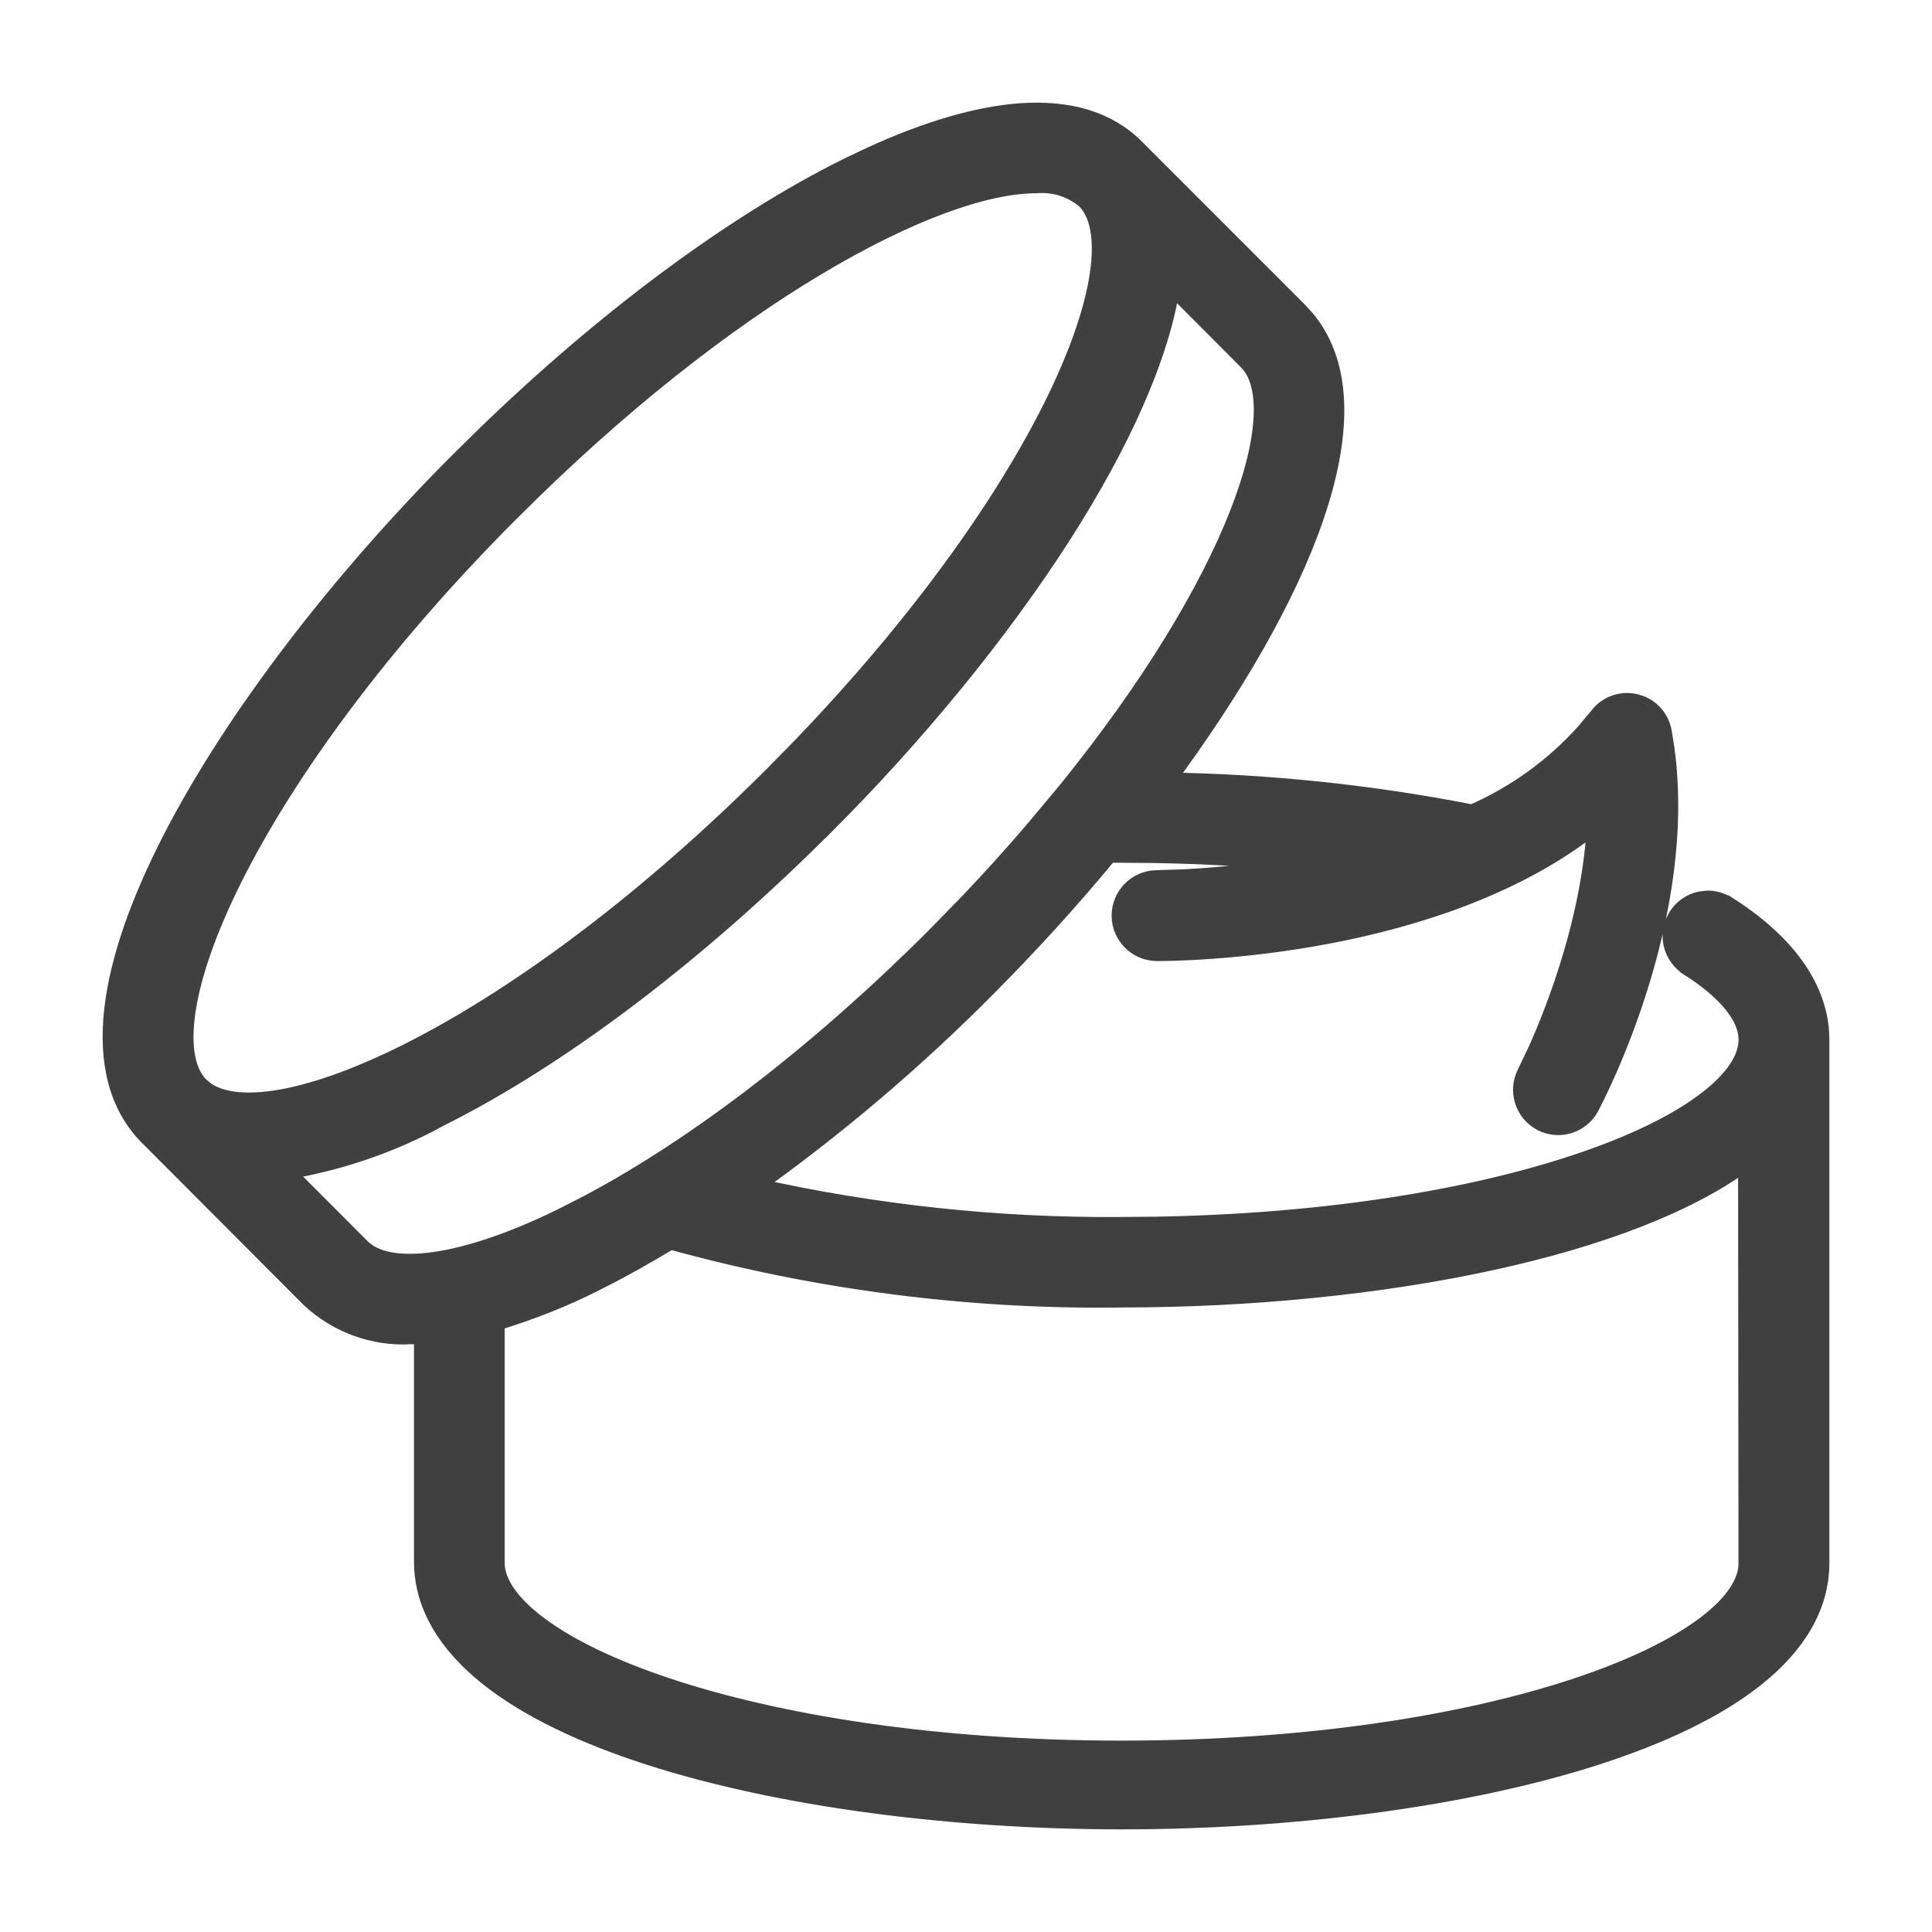 <svg width="32" height="32" viewBox="0 0 32 32" fill="none" xmlns="http://www.w3.org/2000/svg">
<path d="M16.888 1.861C17.694 1.801 18.354 1.99 18.815 2.458L21.504 5.148L21.64 5.298C22.273 6.072 22.227 7.245 21.78 8.553C21.324 9.89 20.429 11.422 19.303 12.944C21.009 12.97 22.71 13.147 24.386 13.476C25.097 13.166 25.733 12.708 26.25 12.132L26.468 11.872C26.608 11.68 26.851 11.59 27.084 11.643L27.169 11.669C27.361 11.744 27.504 11.915 27.54 12.122L27.584 12.398C27.774 13.779 27.502 15.184 27.167 16.275C26.809 17.441 26.375 18.262 26.339 18.332L26.338 18.334C26.233 18.528 26.031 18.65 25.81 18.651H25.806C25.708 18.65 25.611 18.625 25.524 18.578H25.523C25.239 18.422 25.128 18.067 25.277 17.776L25.466 17.38C25.774 16.689 26.358 15.19 26.435 13.633C25.146 14.671 23.447 15.203 22.025 15.476C20.501 15.768 19.273 15.768 19.164 15.768C18.831 15.767 18.563 15.498 18.562 15.166C18.562 14.835 18.829 14.565 19.161 14.563L19.595 14.549C20.305 14.514 21.011 14.428 21.709 14.297C20.836 14.208 19.96 14.157 19.082 14.144L18.577 14.14H18.364C17.733 14.902 17.053 15.652 16.347 16.358L16.348 16.359C15.15 17.566 13.853 18.667 12.47 19.653C14.474 20.103 16.522 20.324 18.575 20.307H18.576L19.149 20.302C21.987 20.253 24.392 19.844 26.113 19.27C27.032 18.965 27.75 18.614 28.234 18.252C28.724 17.886 28.946 17.531 28.946 17.221C28.946 16.999 28.831 16.776 28.643 16.564C28.455 16.352 28.208 16.165 27.977 16.019V16.018C27.841 15.934 27.742 15.8 27.704 15.644V15.643C27.676 15.524 27.684 15.4 27.727 15.288L27.782 15.18C27.87 15.043 28.007 14.947 28.167 14.914L28.287 14.901C28.389 14.901 28.488 14.929 28.577 14.979H28.587L28.624 15.003C29.864 15.797 30.15 16.631 30.15 17.217V25.887C30.15 26.62 29.747 27.252 29.088 27.78C28.43 28.308 27.501 28.745 26.41 29.094C24.228 29.792 21.356 30.15 18.577 30.15C15.798 30.15 12.926 29.786 10.744 29.082C9.654 28.73 8.726 28.29 8.068 27.76C7.41 27.229 7.007 26.596 7.007 25.862V22.108C6.937 22.113 6.867 22.115 6.797 22.115L6.798 22.116C6.187 22.148 5.588 21.93 5.14 21.513L5.136 21.509L2.463 18.83C1.945 18.314 1.783 17.583 1.874 16.743C1.965 15.904 2.311 14.938 2.833 13.918C3.879 11.877 5.652 9.588 7.616 7.625L8.014 7.233C10.012 5.295 12.129 3.719 14.021 2.775L14.426 2.582C15.357 2.157 16.183 1.914 16.888 1.861ZM28.938 19.22C27.965 19.947 26.475 20.5 24.752 20.88C22.871 21.294 20.694 21.506 18.568 21.506L18.569 21.507C16.048 21.54 13.535 21.216 11.104 20.545C10.708 20.783 10.317 21.005 9.934 21.197L9.935 21.198C9.382 21.482 8.804 21.713 8.209 21.892V25.886C8.209 26.196 8.431 26.552 8.921 26.919C9.405 27.282 10.122 27.633 11.04 27.939C12.876 28.552 15.489 28.98 18.576 28.98C21.663 28.98 24.277 28.555 26.113 27.944C27.032 27.639 27.75 27.288 28.234 26.927C28.724 26.561 28.945 26.206 28.945 25.895L28.938 19.22ZM19.399 4.712C19.22 5.914 18.555 7.36 17.604 8.849C16.565 10.473 15.176 12.165 13.673 13.669L13.672 13.668C11.56 15.783 9.289 17.51 7.272 18.515L7.273 18.516C6.475 18.951 5.608 19.246 4.712 19.392L5.986 20.667H5.985C6.2 20.88 6.607 20.972 7.212 20.884C7.809 20.797 8.563 20.539 9.42 20.108V20.107L9.778 19.923C11.586 18.959 13.607 17.401 15.511 15.493V15.492L16.057 14.933C16.416 14.555 16.766 14.168 17.105 13.773L17.608 13.172C17.626 13.147 17.645 13.125 17.663 13.106C19.054 11.39 20.012 9.793 20.512 8.521C20.762 7.884 20.895 7.335 20.914 6.897C20.931 6.513 20.86 6.232 20.723 6.049L20.659 5.977L19.399 4.712ZM17.176 3.05L17.164 3.051C16.322 3.051 15.042 3.506 13.514 4.422C11.991 5.334 10.242 6.693 8.468 8.471H8.467C6.283 10.655 4.735 12.805 3.868 14.536C3.434 15.402 3.175 16.157 3.088 16.756C3 17.361 3.093 17.769 3.312 17.988L3.403 18.064C3.636 18.228 4.014 18.29 4.543 18.213C5.141 18.126 5.895 17.864 6.761 17.43C8.491 16.561 10.639 15.011 12.822 12.825L13.224 12.416C15.196 10.373 16.608 8.382 17.421 6.759C17.855 5.892 18.114 5.136 18.201 4.538C18.289 3.934 18.196 3.528 17.979 3.31C17.756 3.122 17.467 3.028 17.176 3.05Z" fill="#404040" stroke="#404040" stroke-width="0.3"/>
</svg>
